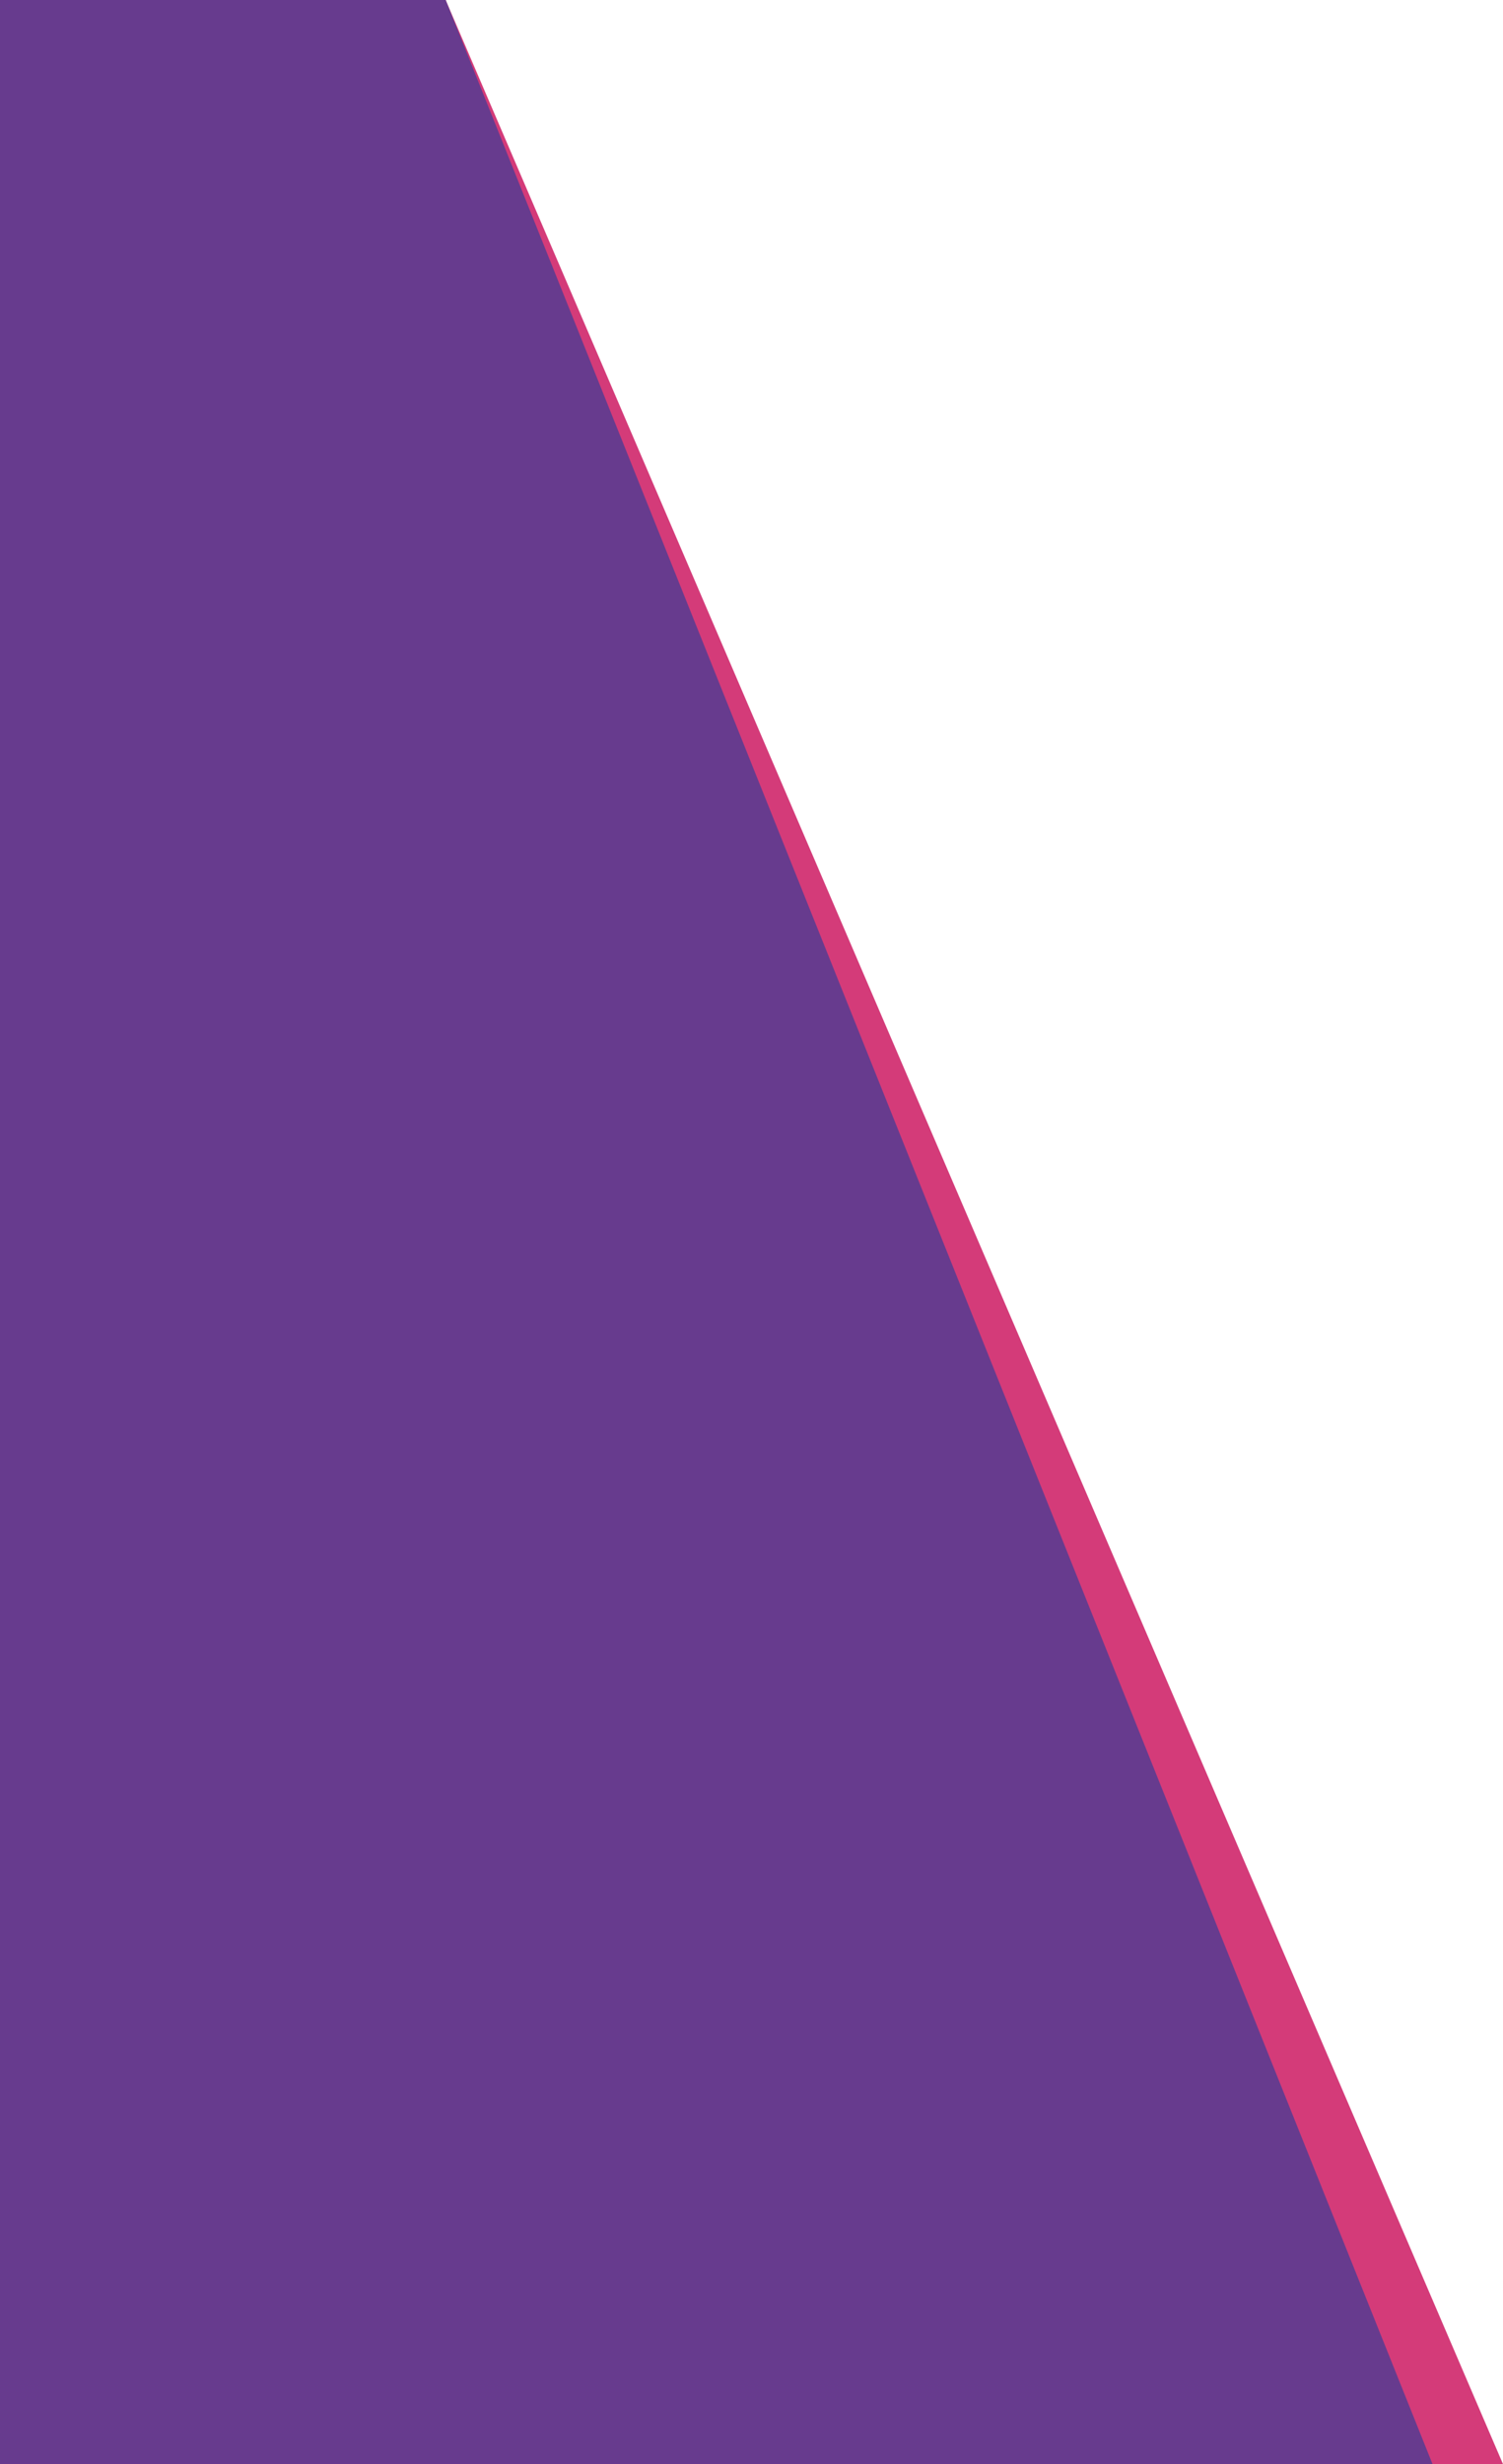 <svg xmlns="http://www.w3.org/2000/svg" viewBox="0 0 427.02 700" preserveAspectRatio="false"><path fill="#d43b79" d="M427.02 700H0V0h126.62l300.4 700z"/><path fill="#673b8e" d="M407 700H0V0h126.62L407 700z"/></svg>